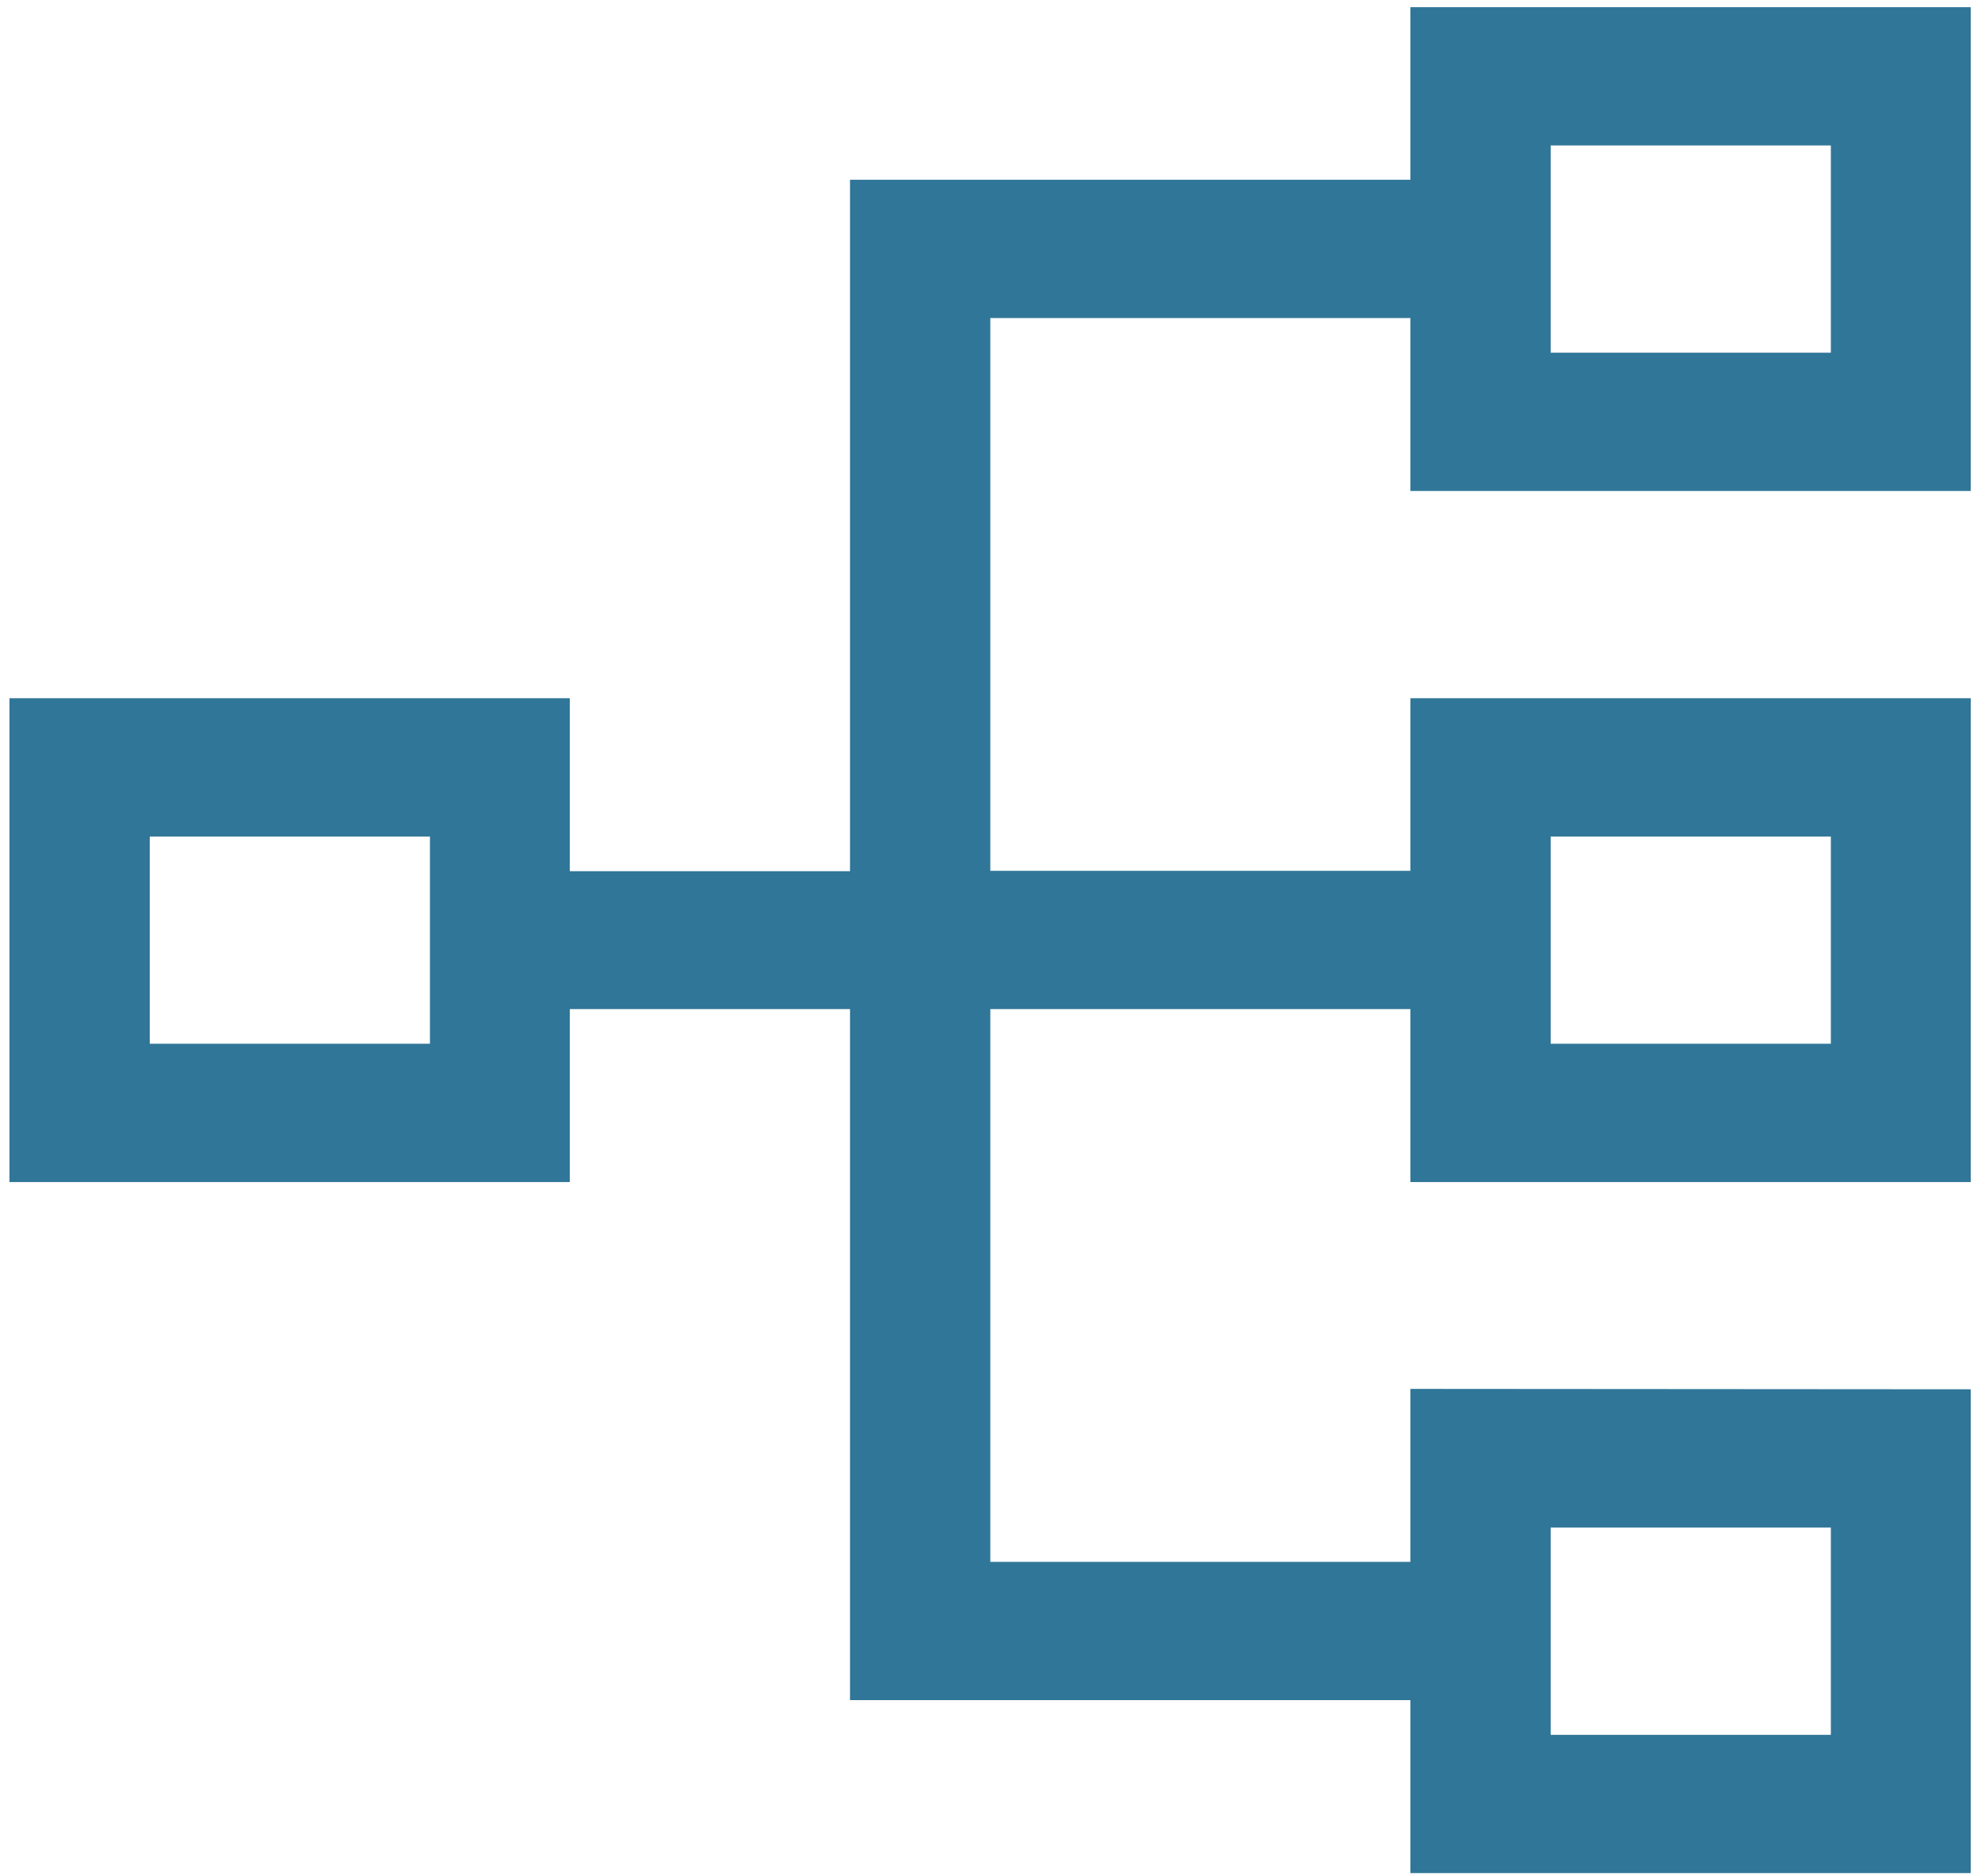 <?xml version="1.0" encoding="UTF-8" standalone="no"?>
<!-- Created with Inkscape (http://www.inkscape.org/) -->
<svg xmlns:inkscape="http://www.inkscape.org/namespaces/inkscape" xmlns:sodipodi="http://sodipodi.sourceforge.net/DTD/sodipodi-0.dtd" xmlns="http://www.w3.org/2000/svg" xmlns:svg="http://www.w3.org/2000/svg" width="19" height="18" viewBox="0 0 5.027 4.762" version="1.1" id="svg1" xml:space="preserve" inkscape:version="1.3 (0e150ed6c4, 2023-07-21)" sodipodi:docname="blk-icon.svg">
  <defs id="defs1"></defs>
  <g inkscape:label="Ebene 1" inkscape:groupmode="layer" id="layer1">
    <path d="M 5.001,3.526 V 4.754 H 3.579 V 4.315 H 2.157 V 2.561 H 1.446 V 3 H 0.024 V 1.772 H 1.446 v 0.439 H 2.157 V 0.456 H 3.579 V 0.018 H 5.001 V 1.246 H 3.579 V 0.807 H 2.513 V 2.21 H 3.579 V 1.772 H 5.001 V 3 H 3.579 V 2.561 H 2.513 v 1.403 h 1.066 v -0.439 z M 4.646,4.403 V 3.877 H 3.935 v 0.526 z m 0,-1.754 V 2.123 H 3.935 v 0.526 z m 0,-1.754 V 0.369 H 3.935 V 0.895 Z M 1.091,2.649 V 2.123 H 0.38 v 0.526 z" fill="#305cbc" id="path3" style="stroke-width:0.104;stroke-dasharray:none;fill:#307698;fill-opacity:1"></path>
  </g>
</svg>
